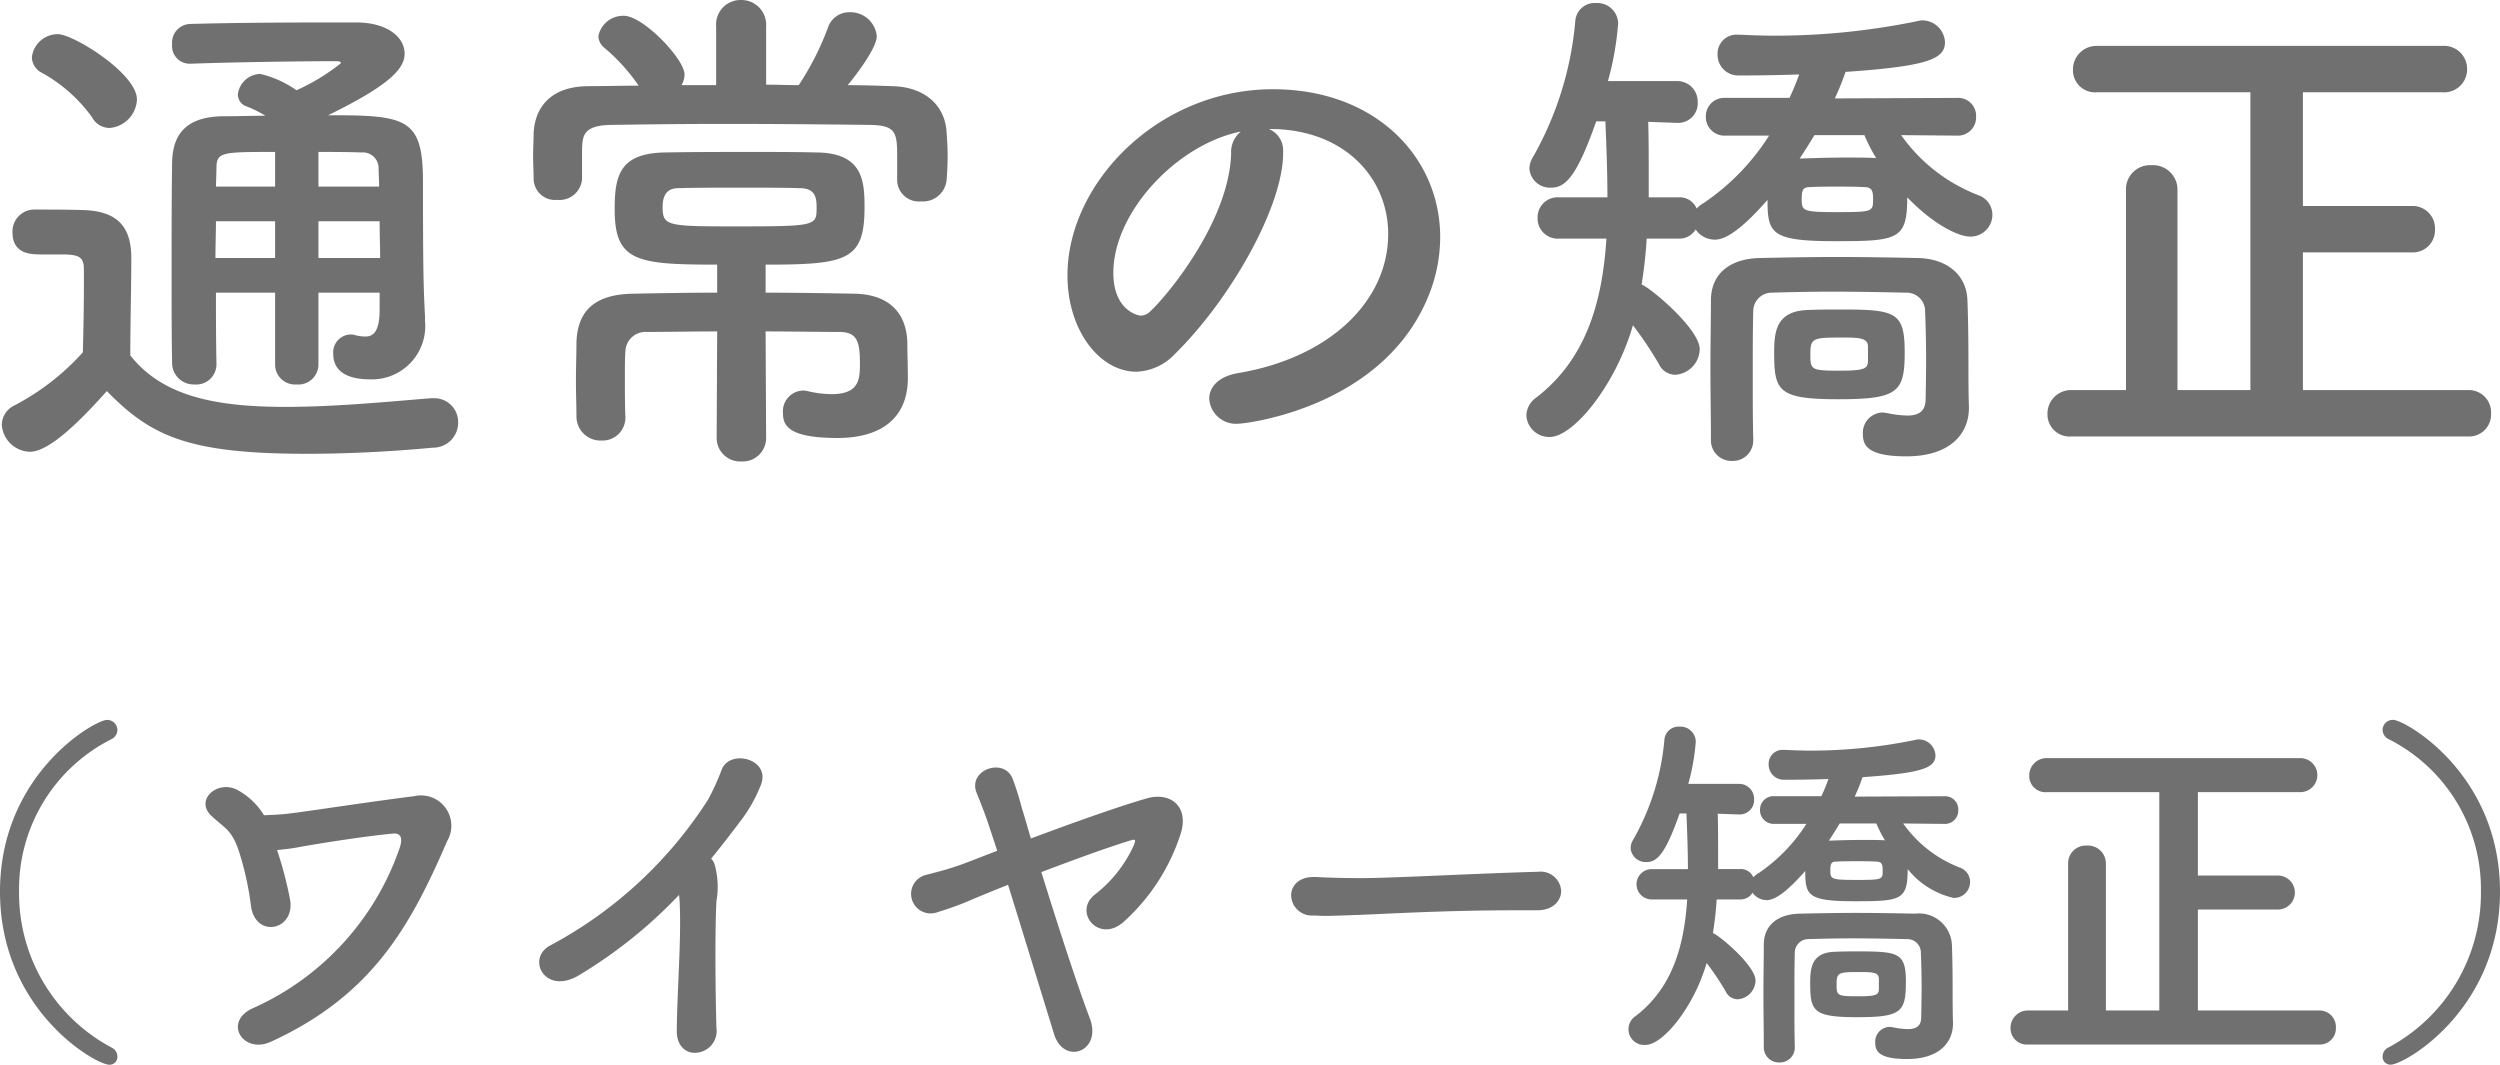 <svg xmlns="http://www.w3.org/2000/svg" width="147.092" height="62.644" viewBox="0 0 147.092 62.644">
  <path id="comparison-normal" d="M-51.21-6.63c0,1.29-.36,1.59-.84,1.59a2.284,2.284,0,0,1-.63-.09.831.831,0,0,0-.27-.03,1.054,1.054,0,0,0-.99,1.14c0,1.23,1.17,1.5,2.16,1.5a3.138,3.138,0,0,0,3.24-3.45v-.27c-.09-1.62-.12-3-.12-7.92,0-3.75-.99-3.9-5.58-3.9,3.75-1.83,4.5-2.79,4.5-3.63,0-.96-1.02-1.83-2.85-1.83-2.94,0-6.63,0-9.78.09a1.1,1.1,0,0,0-1.05,1.2,1.04,1.04,0,0,0,1.02,1.14h.06c2.37-.09,6.45-.15,8.58-.15.18,0,.27.03.27.12a12.2,12.2,0,0,1-2.61,1.59,6.2,6.2,0,0,0-2.13-.96,1.361,1.361,0,0,0-1.32,1.2.742.742,0,0,0,.54.72,7.057,7.057,0,0,1,1.08.54c-.81,0-1.59.03-2.4.03-2.1,0-3.06.9-3.09,2.73-.03,2.07-.03,4.29-.03,6.6,0,1.71,0,3.45.03,5.22A1.269,1.269,0,0,0-62.1-2.22a1.187,1.187,0,0,0,1.29-1.2v-.03c-.03-1.41-.03-2.82-.03-4.17h3.48v4.23A1.172,1.172,0,0,0-56.1-2.22a1.181,1.181,0,0,0,1.29-1.17V-7.62h3.6Zm-15.9-10.68a1.752,1.752,0,0,0,1.62-1.68c0-1.53-3.75-3.84-4.65-3.84a1.536,1.536,0,0,0-1.53,1.35,1.049,1.049,0,0,0,.6.93,8.958,8.958,0,0,1,2.94,2.61A1.185,1.185,0,0,0-67.11-17.31Zm-.15,15.48c2.61,2.67,4.8,3.69,11.79,3.69,2.76,0,5.52-.18,7.38-.36A1.47,1.47,0,0,0-46.59.03a1.4,1.4,0,0,0-1.44-1.44h-.15c-2.28.18-5.55.51-8.55.51-4.17,0-7.26-.63-9.15-3.03,0-1.92.06-3.99.06-5.73,0-1.92-.9-2.76-2.82-2.82-.99-.03-1.83-.03-2.91-.03a1.285,1.285,0,0,0-1.26,1.35c0,1.26,1.08,1.29,1.65,1.29h1.17c1.02,0,1.38.09,1.38.87v1.23c0,1.14-.03,2.31-.06,3.66A14.358,14.358,0,0,1-72.69-.99,1.285,1.285,0,0,0-73.44.15a1.7,1.7,0,0,0,1.65,1.59C-70.62,1.74-68.76-.15-67.26-1.83Zm12.45-12.03V-15.9c.84,0,1.68,0,2.52.03a.93.93,0,0,1,1.02.96c0,.3.03.66.03,1.05Zm3.6,2.04c0,.72.03,1.47.03,2.16h-3.63v-2.16Zm-6.15-2.04h-3.48l.03-1.05c0-.99.27-.99,3.45-.99Zm0,4.2h-3.51c0-.75.03-1.47.03-2.16h3.48Zm36.6-4.56a1.28,1.28,0,0,0,1.41,1.23,1.4,1.4,0,0,0,1.5-1.26c.03-.39.06-.9.06-1.38,0-.51-.03-1.02-.06-1.41-.09-1.68-1.38-2.7-3.21-2.73-.84-.03-1.71-.06-2.61-.06.18-.21,1.71-2.1,1.71-2.88a1.55,1.55,0,0,0-1.59-1.41,1.315,1.315,0,0,0-1.29.93,16.907,16.907,0,0,1-1.71,3.36c-.63,0-1.29-.03-1.92-.03v-3.42a1.457,1.457,0,0,0-1.47-1.56,1.441,1.441,0,0,0-1.47,1.56v3.45h-2.04a1.26,1.26,0,0,0,.18-.63c0-.9-2.43-3.45-3.57-3.45a1.482,1.482,0,0,0-1.5,1.2.928.928,0,0,0,.36.69,11.027,11.027,0,0,1,2.01,2.22c-1.02,0-2.04.03-3,.03-2.28.03-3.12,1.35-3.18,2.79,0,.39-.03.84-.03,1.32,0,.45.03.93.03,1.32a1.258,1.258,0,0,0,1.38,1.26,1.333,1.333,0,0,0,1.47-1.23v-1.77c.03-.75.06-1.38,1.68-1.41,1.83-.03,4.23-.06,6.72-.06,3.03,0,6.18.03,8.58.06,1.47.03,1.56.45,1.56,1.83v1.41ZM-31.38.9a1.384,1.384,0,0,0,1.47,1.41A1.376,1.376,0,0,0-28.47.9l-.03-6.24c1.53,0,3,.03,4.32.03,1.08,0,1.23.57,1.23,1.89,0,.96-.09,1.77-1.68,1.77a6.258,6.258,0,0,1-1.41-.18,1.021,1.021,0,0,0-.3-.03A1.222,1.222,0,0,0-27.48-.54c0,.72.3,1.47,3.21,1.47,2.46,0,4.14-1.08,4.14-3.54,0-.72-.03-1.35-.03-2.01-.03-1.95-1.23-2.91-3.12-2.94-1.68-.03-3.45-.06-5.22-.06V-9.27c4.77,0,5.82-.24,5.82-3.36,0-1.56-.09-3.21-2.82-3.24-1.23-.03-2.49-.03-3.75-.03-1.74,0-3.51,0-5.13.03-2.73.03-3,1.38-3,3.36,0,3.06,1.29,3.24,6.03,3.24v1.65c-1.71,0-3.39.03-4.92.06-2.1.03-3.3.84-3.36,2.88,0,.66-.03,1.47-.03,2.25,0,.75.03,1.5.03,2.1a1.417,1.417,0,0,0,1.47,1.41A1.345,1.345,0,0,0-36.75-.3V-.33c-.03-.75-.03-1.56-.03-2.31,0-.57,0-1.08.03-1.53a1.185,1.185,0,0,1,1.26-1.14c1.26,0,2.7-.03,4.14-.03Zm5.88-13.53c0,1.08,0,1.11-4.83,1.11-3.96,0-4.23-.03-4.23-1.14,0-.99.54-1.11.96-1.11,1.2-.03,2.4-.03,3.6-.03,1.23,0,2.4,0,3.51.03C-25.53-13.77-25.5-13.14-25.5-12.63ZM-.75-2.88c-1.14.21-1.65.84-1.65,1.5A1.578,1.578,0,0,0-.69.09c.42,0,8.58-.93,11.22-7.59a9.2,9.2,0,0,0,.66-3.39c0-4.68-3.78-8.7-9.84-8.7-6.75,0-12.09,5.52-12.09,10.95,0,3.27,1.92,5.67,4.05,5.67A3.254,3.254,0,0,0-4.44-3.99c3.3-3.24,6.39-8.7,6.39-11.85v-.15a1.356,1.356,0,0,0-.84-1.26h.06c4.35,0,6.96,2.85,6.96,6.18C8.13-7.14,4.71-3.78-.75-2.88Zm-.36-12.93c-.12,4.05-3.87,8.49-4.77,9.3a.8.8,0,0,1-.57.24c-.09,0-1.59-.27-1.59-2.52,0-3.57,3.75-7.56,7.5-8.31A1.552,1.552,0,0,0-1.11-15.81Zm42.72-1.05a1.068,1.068,0,0,0,1.11-1.11,1.053,1.053,0,0,0-1.11-1.11l-7.2.03a15.458,15.458,0,0,0,.63-1.56c4.8-.33,5.85-.75,5.85-1.74a1.341,1.341,0,0,0-1.29-1.29.831.831,0,0,0-.27.03,41.581,41.581,0,0,1-8.49.87c-.69,0-1.41-.03-2.07-.06h-.09a1.116,1.116,0,0,0-1.17,1.17,1.213,1.213,0,0,0,1.23,1.23c.51,0,1.89,0,3.57-.06a13.409,13.409,0,0,1-.57,1.38H27.96a1.078,1.078,0,0,0-1.14,1.11,1.094,1.094,0,0,0,1.14,1.11h2.58A13.455,13.455,0,0,1,26.7-12.9a1.7,1.7,0,0,0-.42.33,1.078,1.078,0,0,0-1.05-.66H23.46v-1.29c0-1.05,0-2.1-.03-3.15l1.68.06h.06a1.148,1.148,0,0,0,1.17-1.23,1.2,1.2,0,0,0-1.23-1.23H21.06a17.384,17.384,0,0,0,.6-3.39,1.221,1.221,0,0,0-1.29-1.2,1.139,1.139,0,0,0-1.23,1.05,19.634,19.634,0,0,1-2.49,8.01,1.3,1.3,0,0,0-.21.69,1.211,1.211,0,0,0,1.29,1.11c.87,0,1.53-.75,2.64-3.9h.54c.06,1.5.12,3,.12,4.47H18.18a1.181,1.181,0,0,0-1.26,1.2,1.187,1.187,0,0,0,1.26,1.23h2.79c-.24,3.75-1.2,7.11-4.14,9.36a1.335,1.335,0,0,0-.57,1.02A1.341,1.341,0,0,0,17.64.87c1.38,0,3.87-3.03,4.89-6.57a21.617,21.617,0,0,1,1.53,2.28,1.069,1.069,0,0,0,.96.63,1.536,1.536,0,0,0,1.44-1.5c0-1.2-2.91-3.63-3.42-3.81a26.536,26.536,0,0,0,.3-2.7h1.89a1.112,1.112,0,0,0,.99-.54,1.357,1.357,0,0,0,1.14.6c.75,0,1.8-.87,3.09-2.34,0,1.98.21,2.43,3.99,2.43,3.69,0,4.23-.09,4.23-2.58,1.65,1.71,3.09,2.31,3.69,2.31a1.287,1.287,0,0,0,1.32-1.29,1.215,1.215,0,0,0-.81-1.14,9.918,9.918,0,0,1-4.56-3.54ZM38.52-4.11c0-2.37-.51-2.52-3.78-2.52-.63,0-1.32,0-1.92.03-1.86.06-1.98,1.26-1.98,2.52,0,2.25.24,2.73,3.78,2.73C38.13-1.35,38.52-1.77,38.52-4.11Zm1.23,2.76c0,.72-.42.96-1.08.96a6.229,6.229,0,0,1-1.2-.15c-.09,0-.15-.03-.24-.03A1.19,1.19,0,0,0,36.06.69c0,.63.21,1.32,2.55,1.32,2.61,0,3.69-1.35,3.69-2.85V-.93c-.03-.72-.03-2.01-.03-2.34,0-.75,0-2.52-.06-3.93-.06-1.47-1.2-2.43-2.94-2.46-1.56-.03-3.15-.06-4.71-.06s-3.09.03-4.53.06c-1.8.03-2.88.93-2.91,2.43,0,1.2-.03,2.61-.03,4.05s.03,2.88.03,4.2a1.21,1.21,0,0,0,1.26,1.26,1.2,1.2,0,0,0,1.23-1.23V.99c-.03-1.11-.03-2.46-.03-3.78,0-1.35,0-2.67.03-3.75a1.089,1.089,0,0,1,1.05-1.08c1.08-.03,2.28-.06,3.54-.06,1.5,0,3.06.03,4.41.06a1.082,1.082,0,0,1,1.11,1.08c.03.75.06,1.83.06,2.79C39.78-2.46,39.75-1.35,39.75-1.35Zm-3.6-15.54a9.619,9.619,0,0,0,.69,1.35c-.54-.03-1.14-.03-1.74-.03-.93,0-1.92.03-2.76.06.3-.45.6-.93.87-1.38Zm.51,3.75c0,.75,0,.78-2.1.78-2.04,0-2.1-.06-2.1-.78,0-.54.09-.69.48-.69.54-.03,1.08-.03,1.62-.03s1.08,0,1.59.03C36.6-13.83,36.66-13.59,36.66-13.14Zm-.3,9.51c0,.48-.18.6-1.68.6-1.68,0-1.71-.06-1.71-.96,0-.93.12-.99,1.74-.99,1.11,0,1.65,0,1.65.54ZM71.67.84A1.289,1.289,0,0,0,73.02-.51a1.312,1.312,0,0,0-1.35-1.38H61.95v-8.1h6.42a1.3,1.3,0,0,0,1.35-1.35,1.312,1.312,0,0,0-1.35-1.38H61.95v-6.69h8.22a1.348,1.348,0,0,0,1.44-1.35,1.354,1.354,0,0,0-1.44-1.38H49.83a1.387,1.387,0,0,0-1.41,1.41,1.3,1.3,0,0,0,1.41,1.32h9.03V-1.89H54.57V-13.68a1.439,1.439,0,0,0-1.53-1.44,1.415,1.415,0,0,0-1.5,1.44V-1.89H48.33A1.387,1.387,0,0,0,46.92-.48,1.3,1.3,0,0,0,48.33.84Zm-138.308,36.5a.589.589,0,0,0-.352-.55,10.283,10.283,0,0,1-5.434-9.174,9.877,9.877,0,0,1,5.412-8.954.62.62,0,0,0,.374-.55.6.6,0,0,0-.616-.594c-.7,0-6.292,3.168-6.292,10.1,0,6.974,5.632,10.186,6.424,10.186A.457.457,0,0,0-66.638,37.342Zm9.394-12.166c.418-.044.858-.088,1.188-.154,1.078-.2,3.938-.66,5.632-.814.484-.044.594.286.374.9a16.041,16.041,0,0,1-8.514,9.328c-1.936.792-.7,2.772.946,2.024,5.962-2.728,8.206-6.776,10.384-11.814a1.784,1.784,0,0,0-1.936-2.64c-2.64.33-6.182.88-7.282,1.012-.506.066-.99.088-1.562.11a4.129,4.129,0,0,0-1.5-1.452c-1.188-.7-2.64.55-1.562,1.518.792.726,1.188.814,1.606,2.112a17.791,17.791,0,0,1,.7,3.234c.33,1.87,2.618,1.32,2.288-.462A22.141,22.141,0,0,0-57.244,25.176Zm23.65,2.64a5.408,5.408,0,0,1,.044.616c.088,2.09-.154,4.994-.176,7.348-.022.968.594,1.386,1.166,1.32a1.286,1.286,0,0,0,1.166-1.474c-.066-2.376-.088-5.72,0-7.436a4.846,4.846,0,0,0-.11-2.178.828.828,0,0,0-.2-.33c.594-.726,1.188-1.5,1.8-2.31a8.584,8.584,0,0,0,1.078-1.914c.77-1.628-1.8-2.288-2.266-.99a13.923,13.923,0,0,1-.792,1.738,24.954,24.954,0,0,1-9.24,8.558c-1.518.748-.374,3.014,1.672,1.76A27.732,27.732,0,0,0-33.594,27.816Zm21.318-1.342c1.738-.66,3.7-1.386,5.192-1.848.352-.11.4-.088.22.33A7.635,7.635,0,0,1-9.13,27.794c-1.3,1.034.242,2.9,1.694,1.606A11.826,11.826,0,0,0-4.07,24.186c.484-1.562-.594-2.464-2.024-2.046-1.892.55-4.554,1.518-6.8,2.354-.2-.682-.374-1.3-.528-1.782a17.3,17.3,0,0,0-.528-1.694c-.484-1.342-2.684-.572-2.134.792.176.44.374.924.616,1.606.176.528.374,1.122.594,1.8-1.078.418-1.87.726-2.178.836-.638.22-.946.308-1.958.572a1.15,1.15,0,1,0,.638,2.2,17.96,17.96,0,0,0,2.09-.77c.308-.132,1.056-.44,2.046-.836.924,2.97,2,6.49,2.706,8.778.572,1.87,2.838,1.034,2.112-.9C-10.252,32.876-11.374,29.378-12.276,26.474ZM16.9,28.718c.946,0,1.408-.572,1.408-1.144a1.205,1.205,0,0,0-1.342-1.122h-.044c-3.872.11-8.58.374-10.384.374-.88,0-1.848-.022-2.662-.066H3.74c-.88,0-1.32.528-1.32,1.078A1.217,1.217,0,0,0,3.7,29.026c.242,0,.44.022.7.022.44,0,1.034-.022,2.178-.066,1.738-.066,4.95-.264,9.152-.264h1.144Zm23.958-5.082a.784.784,0,0,0,.814-.814.772.772,0,0,0-.814-.814l-5.28.022a11.336,11.336,0,0,0,.462-1.144c3.52-.242,4.29-.55,4.29-1.276a.983.983,0,0,0-.946-.946.609.609,0,0,0-.2.022,30.492,30.492,0,0,1-6.226.638c-.506,0-1.034-.022-1.518-.044h-.066a.818.818,0,0,0-.858.858.889.889,0,0,0,.9.9c.374,0,1.386,0,2.618-.044a9.833,9.833,0,0,1-.418,1.012H30.844a.79.79,0,0,0-.836.814.8.8,0,0,0,.836.814h1.892a9.867,9.867,0,0,1-2.816,2.9,1.25,1.25,0,0,0-.308.242.79.79,0,0,0-.77-.484h-1.3v-.946c0-.77,0-1.54-.022-2.31l1.232.044H28.8a.842.842,0,0,0,.858-.9.877.877,0,0,0-.9-.9h-2.97a12.749,12.749,0,0,0,.44-2.486.9.9,0,0,0-.946-.88.835.835,0,0,0-.9.77A14.4,14.4,0,0,1,22.55,24.56a.957.957,0,0,0-.154.506.888.888,0,0,0,.946.814c.638,0,1.122-.55,1.936-2.86h.4c.044,1.1.088,2.2.088,3.278h-2.09a.892.892,0,1,0,0,1.782h2.046c-.176,2.75-.88,5.214-3.036,6.864a.925.925,0,0,0,.594,1.694c1.012,0,2.838-2.222,3.586-4.818a15.852,15.852,0,0,1,1.122,1.672.784.784,0,0,0,.7.462,1.126,1.126,0,0,0,1.056-1.1c0-.88-2.134-2.662-2.508-2.794a19.46,19.46,0,0,0,.22-1.98h1.386a.816.816,0,0,0,.726-.4,1,1,0,0,0,.836.44c.55,0,1.32-.638,2.266-1.716,0,1.452.154,1.782,2.926,1.782,2.706,0,3.1-.066,3.1-1.892A4.842,4.842,0,0,0,41.4,27.992a.944.944,0,0,0,.968-.946.891.891,0,0,0-.594-.836,7.273,7.273,0,0,1-3.344-2.6Zm-2.266,9.35c0-1.738-.374-1.848-2.772-1.848-.462,0-.968,0-1.408.022-1.364.044-1.452.924-1.452,1.848,0,1.65.176,2,2.772,2C38.3,35.01,38.588,34.7,38.588,32.986Zm.9,2.024c0,.528-.308.7-.792.7a4.568,4.568,0,0,1-.88-.11c-.066,0-.11-.022-.176-.022a.873.873,0,0,0-.858.924c0,.462.154.968,1.87.968,1.914,0,2.706-.99,2.706-2.09v-.066c-.022-.528-.022-1.474-.022-1.716,0-.55,0-1.848-.044-2.882a1.94,1.94,0,0,0-2.156-1.8c-1.144-.022-2.31-.044-3.454-.044s-2.266.022-3.322.044c-1.32.022-2.112.682-2.134,1.782,0,.88-.022,1.914-.022,2.97s.022,2.112.022,3.08a.888.888,0,0,0,.924.924.877.877,0,0,0,.9-.9v-.044c-.022-.814-.022-1.8-.022-2.772,0-.99,0-1.958.022-2.75a.8.8,0,0,1,.77-.792c.792-.022,1.672-.044,2.6-.044,1.1,0,2.244.022,3.234.044a.794.794,0,0,1,.814.792c.022.55.044,1.342.044,2.046C39.512,34.2,39.49,35.01,39.49,35.01Zm-2.64-11.4a7.054,7.054,0,0,0,.506.99c-.4-.022-.836-.022-1.276-.022-.682,0-1.408.022-2.024.044.22-.33.44-.682.638-1.012Zm.374,2.75c0,.55,0,.572-1.54.572-1.5,0-1.54-.044-1.54-.572,0-.4.066-.506.352-.506.4-.022.792-.022,1.188-.022s.792,0,1.166.022C37.18,25.858,37.224,26.034,37.224,26.364ZM37,33.338c0,.352-.132.44-1.232.44-1.232,0-1.254-.044-1.254-.7,0-.682.088-.726,1.276-.726.814,0,1.21,0,1.21.4ZM62.9,36.616a.945.945,0,0,0,.99-.99.962.962,0,0,0-.99-1.012H55.77v-5.94h4.708a1,1,0,0,0,0-2H55.77V21.766H61.8a1,1,0,1,0,0-2H46.882A1.017,1.017,0,0,0,45.848,20.8a.953.953,0,0,0,1.034.968H53.5V34.614H50.358V25.968a1.055,1.055,0,0,0-1.122-1.056,1.038,1.038,0,0,0-1.1,1.056v8.646H45.782a1.017,1.017,0,0,0-1.034,1.034.953.953,0,0,0,1.034.968ZM67.122,37.8c.792,0,6.424-3.212,6.424-10.186,0-6.93-5.588-10.1-6.292-10.1a.6.6,0,0,0-.616.594.62.62,0,0,0,.374.55,9.877,9.877,0,0,1,5.412,8.954,10.283,10.283,0,0,1-5.434,9.174.589.589,0,0,0-.352.55A.457.457,0,0,0,67.122,37.8Z" transform="translate(73.546 24.84)" fill="#707070"/>
</svg>
